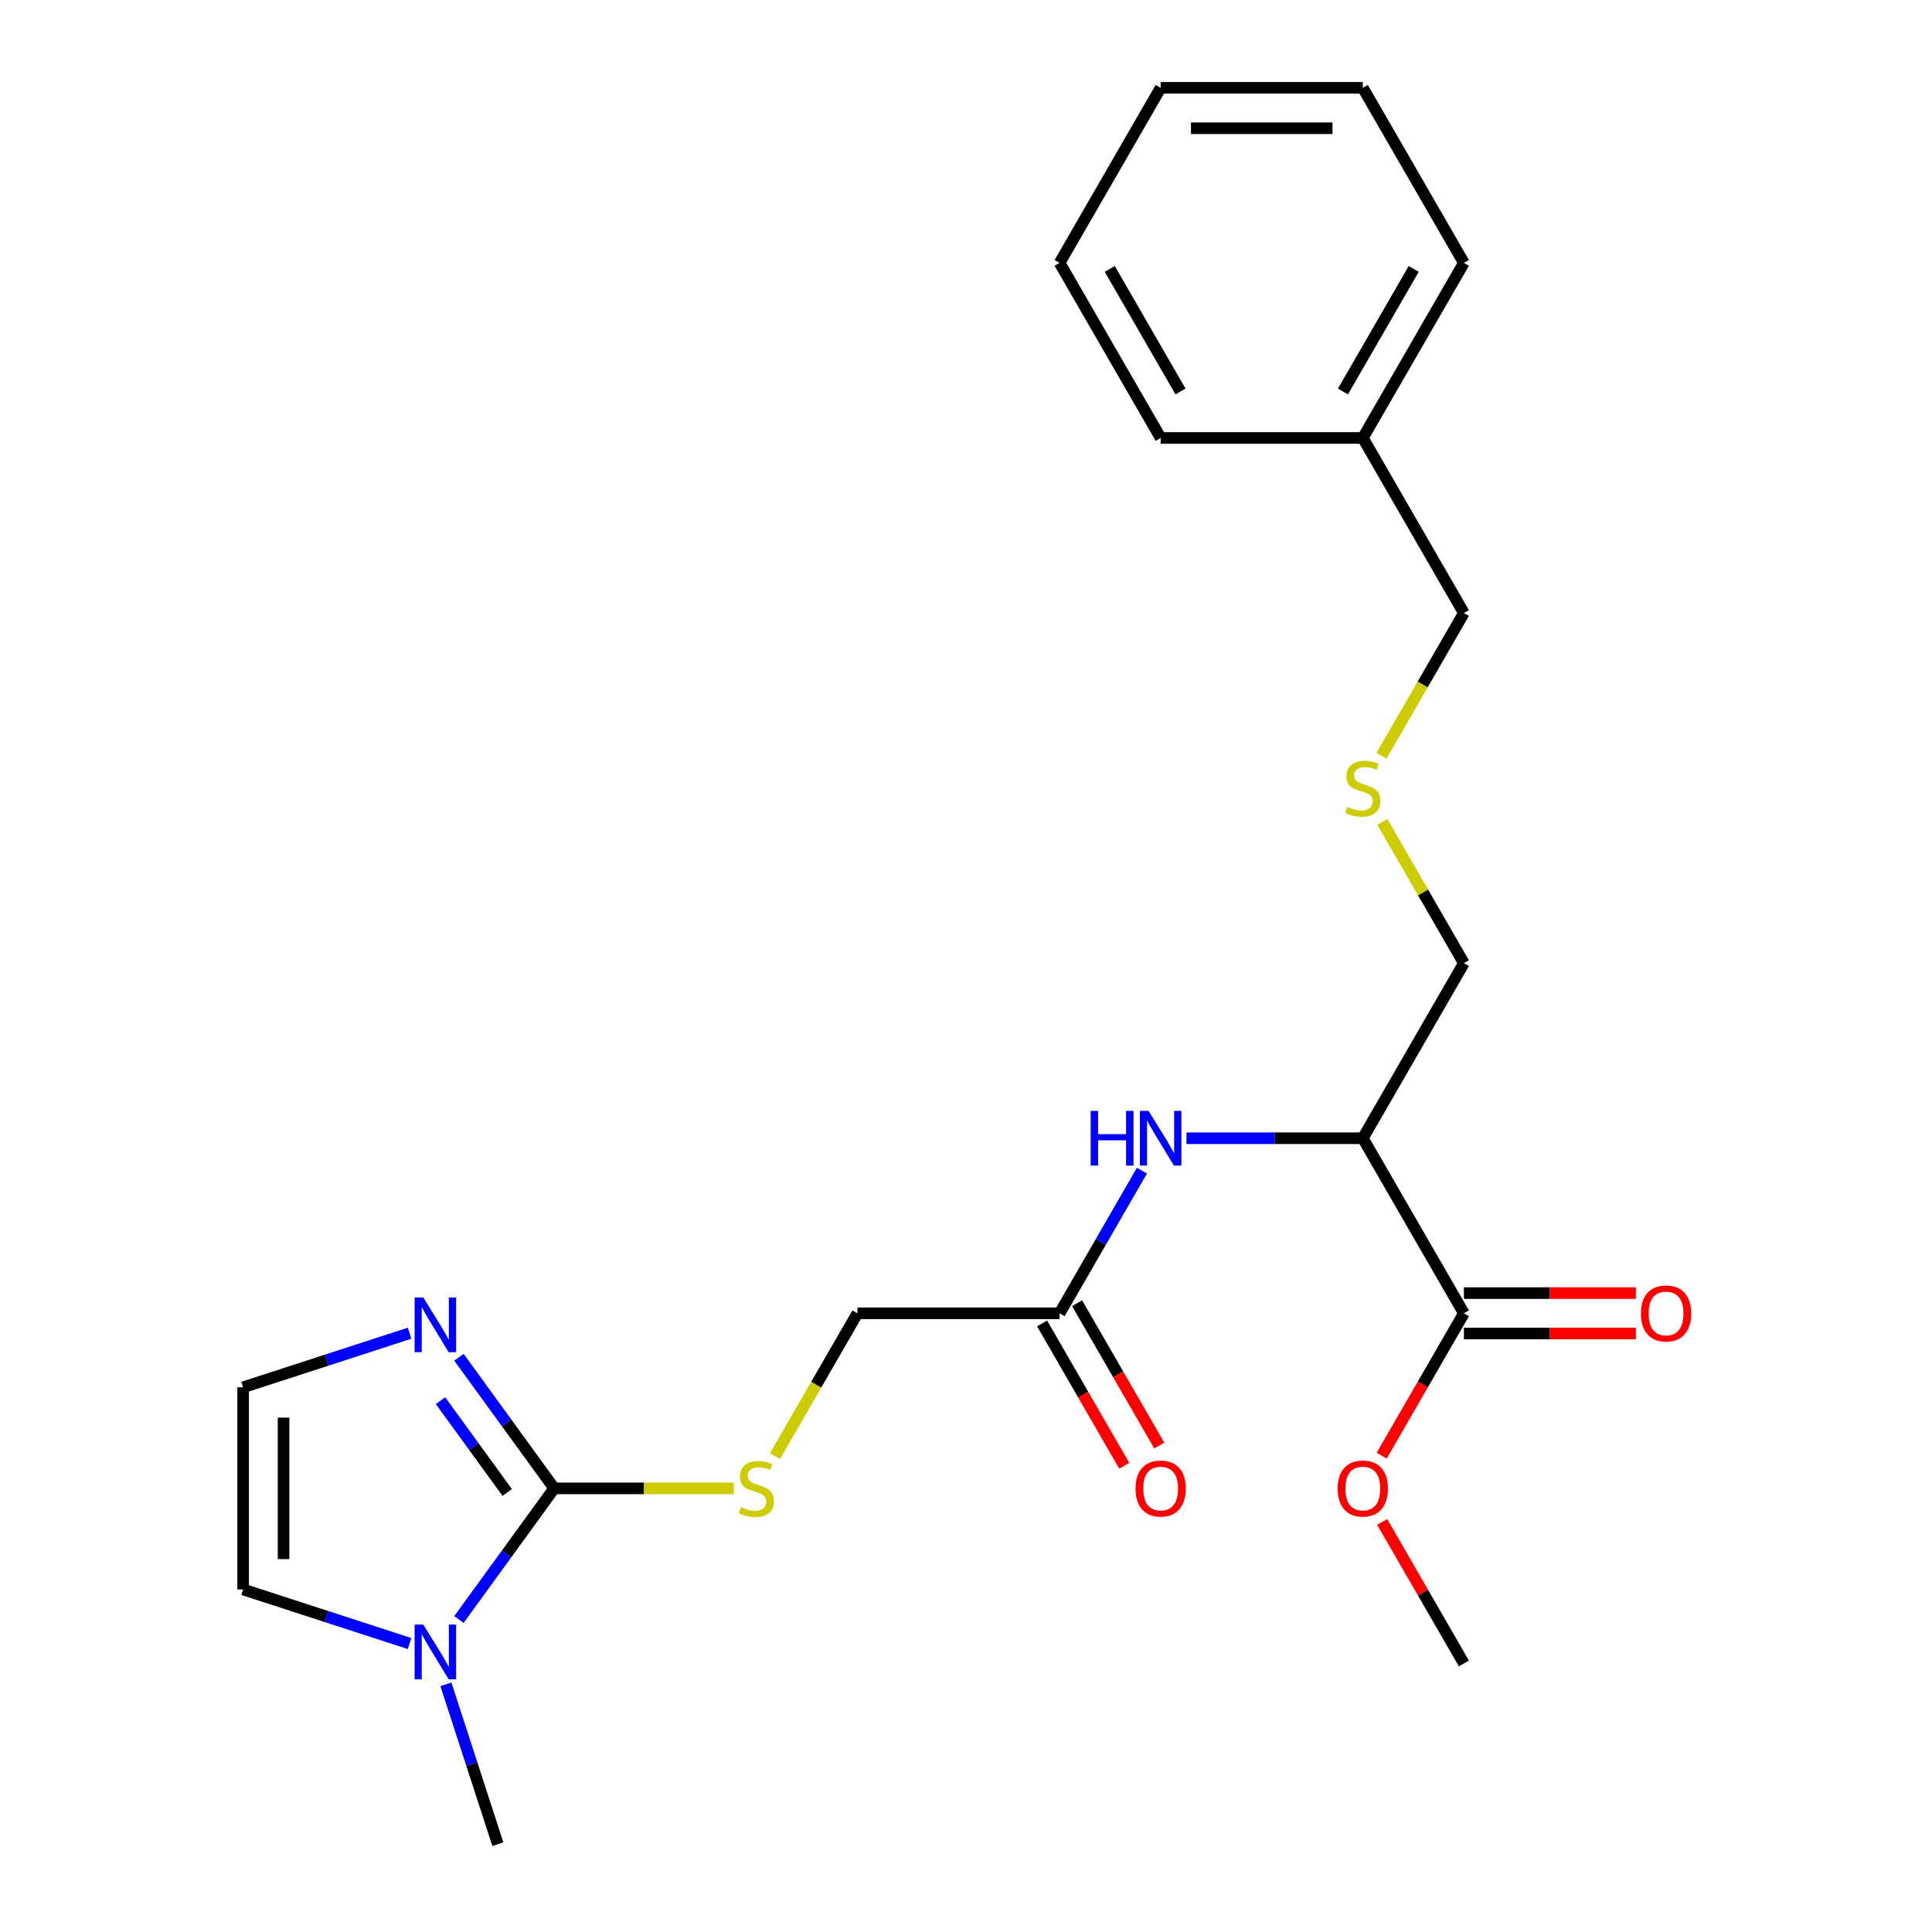 <?xml version='1.0' encoding='iso-8859-1'?>
<svg version='1.1' baseProfile='full'
              xmlns='http://www.w3.org/2000/svg'
                      xmlns:rdkit='http://www.rdkit.org/xml'
                      xmlns:xlink='http://www.w3.org/1999/xlink'
                  xml:space='preserve'
width='1000px' height='1000px' viewBox='0 0 1000 1000'>
<!-- END OF HEADER -->
<rect style='opacity:1.0;fill:#FFFFFF;stroke:none' width='1000' height='1000' x='0' y='0'> </rect>
<path class='bond-0' d='M 286.855,770.382 L 262.198,804.319' style='fill:none;fill-rule:evenodd;stroke:#000000;stroke-width:6px;stroke-linecap:butt;stroke-linejoin:miter;stroke-opacity:1' />
<path class='bond-0' d='M 262.198,804.319 L 237.541,838.257' style='fill:none;fill-rule:evenodd;stroke:#0000FF;stroke-width:6px;stroke-linecap:butt;stroke-linejoin:miter;stroke-opacity:1' />
<path class='bond-1' d='M 286.855,770.382 L 262.198,736.444' style='fill:none;fill-rule:evenodd;stroke:#000000;stroke-width:6px;stroke-linecap:butt;stroke-linejoin:miter;stroke-opacity:1' />
<path class='bond-1' d='M 262.198,736.444 L 237.541,702.507' style='fill:none;fill-rule:evenodd;stroke:#0000FF;stroke-width:6px;stroke-linecap:butt;stroke-linejoin:miter;stroke-opacity:1' />
<path class='bond-1' d='M 262.527,772.501 L 245.267,748.745' style='fill:none;fill-rule:evenodd;stroke:#000000;stroke-width:6px;stroke-linecap:butt;stroke-linejoin:miter;stroke-opacity:1' />
<path class='bond-1' d='M 245.267,748.745 L 228.007,724.988' style='fill:none;fill-rule:evenodd;stroke:#0000FF;stroke-width:6px;stroke-linecap:butt;stroke-linejoin:miter;stroke-opacity:1' />
<path class='bond-5' d='M 286.855,770.382 L 333.324,770.382' style='fill:none;fill-rule:evenodd;stroke:#000000;stroke-width:6px;stroke-linecap:butt;stroke-linejoin:miter;stroke-opacity:1' />
<path class='bond-5' d='M 333.324,770.382 L 379.793,770.382' style='fill:none;fill-rule:evenodd;stroke:#CCCC00;stroke-width:6px;stroke-linecap:butt;stroke-linejoin:miter;stroke-opacity:1' />
<path class='bond-8' d='M 211.996,850.693 L 168.918,836.696' style='fill:none;fill-rule:evenodd;stroke:#0000FF;stroke-width:6px;stroke-linecap:butt;stroke-linejoin:miter;stroke-opacity:1' />
<path class='bond-8' d='M 168.918,836.696 L 125.839,822.699' style='fill:none;fill-rule:evenodd;stroke:#000000;stroke-width:6px;stroke-linecap:butt;stroke-linejoin:miter;stroke-opacity:1' />
<path class='bond-15' d='M 230.803,871.808 L 244.244,913.177' style='fill:none;fill-rule:evenodd;stroke:#0000FF;stroke-width:6px;stroke-linecap:butt;stroke-linejoin:miter;stroke-opacity:1' />
<path class='bond-15' d='M 244.244,913.177 L 257.686,954.545' style='fill:none;fill-rule:evenodd;stroke:#000000;stroke-width:6px;stroke-linecap:butt;stroke-linejoin:miter;stroke-opacity:1' />
<path class='bond-7' d='M 211.996,690.07 L 168.918,704.067' style='fill:none;fill-rule:evenodd;stroke:#0000FF;stroke-width:6px;stroke-linecap:butt;stroke-linejoin:miter;stroke-opacity:1' />
<path class='bond-7' d='M 168.918,704.067 L 125.839,718.064' style='fill:none;fill-rule:evenodd;stroke:#000000;stroke-width:6px;stroke-linecap:butt;stroke-linejoin:miter;stroke-opacity:1' />
<path class='bond-2' d='M 705.391,589.15 L 659.752,589.15' style='fill:none;fill-rule:evenodd;stroke:#000000;stroke-width:6px;stroke-linecap:butt;stroke-linejoin:miter;stroke-opacity:1' />
<path class='bond-2' d='M 659.752,589.15 L 614.113,589.15' style='fill:none;fill-rule:evenodd;stroke:#0000FF;stroke-width:6px;stroke-linecap:butt;stroke-linejoin:miter;stroke-opacity:1' />
<path class='bond-3' d='M 705.391,589.15 L 757.709,679.766' style='fill:none;fill-rule:evenodd;stroke:#000000;stroke-width:6px;stroke-linecap:butt;stroke-linejoin:miter;stroke-opacity:1' />
<path class='bond-14' d='M 705.391,589.15 L 757.709,498.534' style='fill:none;fill-rule:evenodd;stroke:#000000;stroke-width:6px;stroke-linecap:butt;stroke-linejoin:miter;stroke-opacity:1' />
<path class='bond-9' d='M 757.709,690.229 L 802.218,690.229' style='fill:none;fill-rule:evenodd;stroke:#000000;stroke-width:6px;stroke-linecap:butt;stroke-linejoin:miter;stroke-opacity:1' />
<path class='bond-9' d='M 802.218,690.229 L 846.727,690.229' style='fill:none;fill-rule:evenodd;stroke:#FF0000;stroke-width:6px;stroke-linecap:butt;stroke-linejoin:miter;stroke-opacity:1' />
<path class='bond-9' d='M 757.709,669.302 L 802.218,669.302' style='fill:none;fill-rule:evenodd;stroke:#000000;stroke-width:6px;stroke-linecap:butt;stroke-linejoin:miter;stroke-opacity:1' />
<path class='bond-9' d='M 802.218,669.302 L 846.727,669.302' style='fill:none;fill-rule:evenodd;stroke:#FF0000;stroke-width:6px;stroke-linecap:butt;stroke-linejoin:miter;stroke-opacity:1' />
<path class='bond-13' d='M 757.709,679.766 L 736.439,716.606' style='fill:none;fill-rule:evenodd;stroke:#000000;stroke-width:6px;stroke-linecap:butt;stroke-linejoin:miter;stroke-opacity:1' />
<path class='bond-13' d='M 736.439,716.606 L 715.169,753.446' style='fill:none;fill-rule:evenodd;stroke:#FF0000;stroke-width:6px;stroke-linecap:butt;stroke-linejoin:miter;stroke-opacity:1' />
<path class='bond-4' d='M 591.072,605.926 L 569.756,642.846' style='fill:none;fill-rule:evenodd;stroke:#0000FF;stroke-width:6px;stroke-linecap:butt;stroke-linejoin:miter;stroke-opacity:1' />
<path class='bond-4' d='M 569.756,642.846 L 548.44,679.766' style='fill:none;fill-rule:evenodd;stroke:#000000;stroke-width:6px;stroke-linecap:butt;stroke-linejoin:miter;stroke-opacity:1' />
<path class='bond-11' d='M 401.151,753.646 L 422.479,716.706' style='fill:none;fill-rule:evenodd;stroke:#CCCC00;stroke-width:6px;stroke-linecap:butt;stroke-linejoin:miter;stroke-opacity:1' />
<path class='bond-11' d='M 422.479,716.706 L 443.806,679.766' style='fill:none;fill-rule:evenodd;stroke:#000000;stroke-width:6px;stroke-linecap:butt;stroke-linejoin:miter;stroke-opacity:1' />
<path class='bond-6' d='M 548.44,679.766 L 443.806,679.766' style='fill:none;fill-rule:evenodd;stroke:#000000;stroke-width:6px;stroke-linecap:butt;stroke-linejoin:miter;stroke-opacity:1' />
<path class='bond-10' d='M 539.379,684.997 L 560.648,721.837' style='fill:none;fill-rule:evenodd;stroke:#000000;stroke-width:6px;stroke-linecap:butt;stroke-linejoin:miter;stroke-opacity:1' />
<path class='bond-10' d='M 560.648,721.837 L 581.918,758.677' style='fill:none;fill-rule:evenodd;stroke:#FF0000;stroke-width:6px;stroke-linecap:butt;stroke-linejoin:miter;stroke-opacity:1' />
<path class='bond-10' d='M 557.502,674.534 L 578.771,711.374' style='fill:none;fill-rule:evenodd;stroke:#000000;stroke-width:6px;stroke-linecap:butt;stroke-linejoin:miter;stroke-opacity:1' />
<path class='bond-10' d='M 578.771,711.374 L 600.041,748.214' style='fill:none;fill-rule:evenodd;stroke:#FF0000;stroke-width:6px;stroke-linecap:butt;stroke-linejoin:miter;stroke-opacity:1' />
<path class='bond-24' d='M 125.839,718.064 L 125.839,822.699' style='fill:none;fill-rule:evenodd;stroke:#000000;stroke-width:6px;stroke-linecap:butt;stroke-linejoin:miter;stroke-opacity:1' />
<path class='bond-24' d='M 146.766,733.76 L 146.766,807.004' style='fill:none;fill-rule:evenodd;stroke:#000000;stroke-width:6px;stroke-linecap:butt;stroke-linejoin:miter;stroke-opacity:1' />
<path class='bond-12' d='M 715.493,425.414 L 736.601,461.974' style='fill:none;fill-rule:evenodd;stroke:#CCCC00;stroke-width:6px;stroke-linecap:butt;stroke-linejoin:miter;stroke-opacity:1' />
<path class='bond-12' d='M 736.601,461.974 L 757.709,498.534' style='fill:none;fill-rule:evenodd;stroke:#000000;stroke-width:6px;stroke-linecap:butt;stroke-linejoin:miter;stroke-opacity:1' />
<path class='bond-17' d='M 715.054,391.182 L 736.381,354.242' style='fill:none;fill-rule:evenodd;stroke:#CCCC00;stroke-width:6px;stroke-linecap:butt;stroke-linejoin:miter;stroke-opacity:1' />
<path class='bond-17' d='M 736.381,354.242 L 757.709,317.302' style='fill:none;fill-rule:evenodd;stroke:#000000;stroke-width:6px;stroke-linecap:butt;stroke-linejoin:miter;stroke-opacity:1' />
<path class='bond-18' d='M 715.423,787.757 L 736.566,824.377' style='fill:none;fill-rule:evenodd;stroke:#FF0000;stroke-width:6px;stroke-linecap:butt;stroke-linejoin:miter;stroke-opacity:1' />
<path class='bond-18' d='M 736.566,824.377 L 757.709,860.997' style='fill:none;fill-rule:evenodd;stroke:#000000;stroke-width:6px;stroke-linecap:butt;stroke-linejoin:miter;stroke-opacity:1' />
<path class='bond-16' d='M 705.391,226.686 L 757.709,317.302' style='fill:none;fill-rule:evenodd;stroke:#000000;stroke-width:6px;stroke-linecap:butt;stroke-linejoin:miter;stroke-opacity:1' />
<path class='bond-19' d='M 705.391,226.686 L 757.709,136.07' style='fill:none;fill-rule:evenodd;stroke:#000000;stroke-width:6px;stroke-linecap:butt;stroke-linejoin:miter;stroke-opacity:1' />
<path class='bond-19' d='M 695.116,202.63 L 731.738,139.199' style='fill:none;fill-rule:evenodd;stroke:#000000;stroke-width:6px;stroke-linecap:butt;stroke-linejoin:miter;stroke-opacity:1' />
<path class='bond-20' d='M 705.391,226.686 L 600.757,226.686' style='fill:none;fill-rule:evenodd;stroke:#000000;stroke-width:6px;stroke-linecap:butt;stroke-linejoin:miter;stroke-opacity:1' />
<path class='bond-21' d='M 757.709,136.07 L 705.391,45.455' style='fill:none;fill-rule:evenodd;stroke:#000000;stroke-width:6px;stroke-linecap:butt;stroke-linejoin:miter;stroke-opacity:1' />
<path class='bond-22' d='M 600.757,226.686 L 548.44,136.07' style='fill:none;fill-rule:evenodd;stroke:#000000;stroke-width:6px;stroke-linecap:butt;stroke-linejoin:miter;stroke-opacity:1' />
<path class='bond-22' d='M 611.033,202.63 L 574.411,139.199' style='fill:none;fill-rule:evenodd;stroke:#000000;stroke-width:6px;stroke-linecap:butt;stroke-linejoin:miter;stroke-opacity:1' />
<path class='bond-25' d='M 705.391,45.455 L 600.757,45.455' style='fill:none;fill-rule:evenodd;stroke:#000000;stroke-width:6px;stroke-linecap:butt;stroke-linejoin:miter;stroke-opacity:1' />
<path class='bond-25' d='M 689.696,66.381 L 616.452,66.381' style='fill:none;fill-rule:evenodd;stroke:#000000;stroke-width:6px;stroke-linecap:butt;stroke-linejoin:miter;stroke-opacity:1' />
<path class='bond-23' d='M 548.44,136.07 L 600.757,45.455' style='fill:none;fill-rule:evenodd;stroke:#000000;stroke-width:6px;stroke-linecap:butt;stroke-linejoin:miter;stroke-opacity:1' />
<path  class='atom-1' d='M 219.092 840.872
L 228.372 855.872
Q 229.292 857.352, 230.772 860.032
Q 232.252 862.712, 232.332 862.872
L 232.332 840.872
L 236.092 840.872
L 236.092 869.192
L 232.212 869.192
L 222.252 852.792
Q 221.092 850.872, 219.852 848.672
Q 218.652 846.472, 218.292 845.792
L 218.292 869.192
L 214.612 869.192
L 214.612 840.872
L 219.092 840.872
' fill='#0000FF'/>
<path  class='atom-2' d='M 219.092 671.571
L 228.372 686.571
Q 229.292 688.051, 230.772 690.731
Q 232.252 693.411, 232.332 693.571
L 232.332 671.571
L 236.092 671.571
L 236.092 699.891
L 232.212 699.891
L 222.252 683.491
Q 221.092 681.571, 219.852 679.371
Q 218.652 677.171, 218.292 676.491
L 218.292 699.891
L 214.612 699.891
L 214.612 671.571
L 219.092 671.571
' fill='#0000FF'/>
<path  class='atom-5' d='M 564.537 574.99
L 568.377 574.99
L 568.377 587.03
L 582.857 587.03
L 582.857 574.99
L 586.697 574.99
L 586.697 603.31
L 582.857 603.31
L 582.857 590.23
L 568.377 590.23
L 568.377 603.31
L 564.537 603.31
L 564.537 574.99
' fill='#0000FF'/>
<path  class='atom-5' d='M 594.497 574.99
L 603.777 589.99
Q 604.697 591.47, 606.177 594.15
Q 607.657 596.83, 607.737 596.99
L 607.737 574.99
L 611.497 574.99
L 611.497 603.31
L 607.617 603.31
L 597.657 586.91
Q 596.497 584.99, 595.257 582.79
Q 594.057 580.59, 593.697 579.91
L 593.697 603.31
L 590.017 603.31
L 590.017 574.99
L 594.497 574.99
' fill='#0000FF'/>
<path  class='atom-6' d='M 383.489 780.102
Q 383.809 780.222, 385.129 780.782
Q 386.449 781.342, 387.889 781.702
Q 389.369 782.022, 390.809 782.022
Q 393.489 782.022, 395.049 780.742
Q 396.609 779.422, 396.609 777.142
Q 396.609 775.582, 395.809 774.622
Q 395.049 773.662, 393.849 773.142
Q 392.649 772.622, 390.649 772.022
Q 388.129 771.262, 386.609 770.542
Q 385.129 769.822, 384.049 768.302
Q 383.009 766.782, 383.009 764.222
Q 383.009 760.662, 385.409 758.462
Q 387.849 756.262, 392.649 756.262
Q 395.929 756.262, 399.649 757.822
L 398.729 760.902
Q 395.329 759.502, 392.769 759.502
Q 390.009 759.502, 388.489 760.662
Q 386.969 761.782, 387.009 763.742
Q 387.009 765.262, 387.769 766.182
Q 388.569 767.102, 389.689 767.622
Q 390.849 768.142, 392.769 768.742
Q 395.329 769.542, 396.849 770.342
Q 398.369 771.142, 399.449 772.782
Q 400.569 774.382, 400.569 777.142
Q 400.569 781.062, 397.929 783.182
Q 395.329 785.262, 390.969 785.262
Q 388.449 785.262, 386.529 784.702
Q 384.649 784.182, 382.409 783.262
L 383.489 780.102
' fill='#CCCC00'/>
<path  class='atom-10' d='M 849.343 679.846
Q 849.343 673.046, 852.703 669.246
Q 856.063 665.446, 862.343 665.446
Q 868.623 665.446, 871.983 669.246
Q 875.343 673.046, 875.343 679.846
Q 875.343 686.726, 871.943 690.646
Q 868.543 694.526, 862.343 694.526
Q 856.103 694.526, 852.703 690.646
Q 849.343 686.766, 849.343 679.846
M 862.343 691.326
Q 866.663 691.326, 868.983 688.446
Q 871.343 685.526, 871.343 679.846
Q 871.343 674.286, 868.983 671.486
Q 866.663 668.646, 862.343 668.646
Q 858.023 668.646, 855.663 671.446
Q 853.343 674.246, 853.343 679.846
Q 853.343 685.566, 855.663 688.446
Q 858.023 691.326, 862.343 691.326
' fill='#FF0000'/>
<path  class='atom-11' d='M 587.757 770.462
Q 587.757 763.662, 591.117 759.862
Q 594.477 756.062, 600.757 756.062
Q 607.037 756.062, 610.397 759.862
Q 613.757 763.662, 613.757 770.462
Q 613.757 777.342, 610.357 781.262
Q 606.957 785.142, 600.757 785.142
Q 594.517 785.142, 591.117 781.262
Q 587.757 777.382, 587.757 770.462
M 600.757 781.942
Q 605.077 781.942, 607.397 779.062
Q 609.757 776.142, 609.757 770.462
Q 609.757 764.902, 607.397 762.102
Q 605.077 759.262, 600.757 759.262
Q 596.437 759.262, 594.077 762.062
Q 591.757 764.862, 591.757 770.462
Q 591.757 776.182, 594.077 779.062
Q 596.437 781.942, 600.757 781.942
' fill='#FF0000'/>
<path  class='atom-13' d='M 697.391 417.638
Q 697.711 417.758, 699.031 418.318
Q 700.351 418.878, 701.791 419.238
Q 703.271 419.558, 704.711 419.558
Q 707.391 419.558, 708.951 418.278
Q 710.511 416.958, 710.511 414.678
Q 710.511 413.118, 709.711 412.158
Q 708.951 411.198, 707.751 410.678
Q 706.551 410.158, 704.551 409.558
Q 702.031 408.798, 700.511 408.078
Q 699.031 407.358, 697.951 405.838
Q 696.911 404.318, 696.911 401.758
Q 696.911 398.198, 699.311 395.998
Q 701.751 393.798, 706.551 393.798
Q 709.831 393.798, 713.551 395.358
L 712.631 398.438
Q 709.231 397.038, 706.671 397.038
Q 703.911 397.038, 702.391 398.198
Q 700.871 399.318, 700.911 401.278
Q 700.911 402.798, 701.671 403.718
Q 702.471 404.638, 703.591 405.158
Q 704.751 405.678, 706.671 406.278
Q 709.231 407.078, 710.751 407.878
Q 712.271 408.678, 713.351 410.318
Q 714.471 411.918, 714.471 414.678
Q 714.471 418.598, 711.831 420.718
Q 709.231 422.798, 704.871 422.798
Q 702.351 422.798, 700.431 422.238
Q 698.551 421.718, 696.311 420.798
L 697.391 417.638
' fill='#CCCC00'/>
<path  class='atom-14' d='M 692.391 770.462
Q 692.391 763.662, 695.751 759.862
Q 699.111 756.062, 705.391 756.062
Q 711.671 756.062, 715.031 759.862
Q 718.391 763.662, 718.391 770.462
Q 718.391 777.342, 714.991 781.262
Q 711.591 785.142, 705.391 785.142
Q 699.151 785.142, 695.751 781.262
Q 692.391 777.382, 692.391 770.462
M 705.391 781.942
Q 709.711 781.942, 712.031 779.062
Q 714.391 776.142, 714.391 770.462
Q 714.391 764.902, 712.031 762.102
Q 709.711 759.262, 705.391 759.262
Q 701.071 759.262, 698.711 762.062
Q 696.391 764.862, 696.391 770.462
Q 696.391 776.182, 698.711 779.062
Q 701.071 781.942, 705.391 781.942
' fill='#FF0000'/>
</svg>
